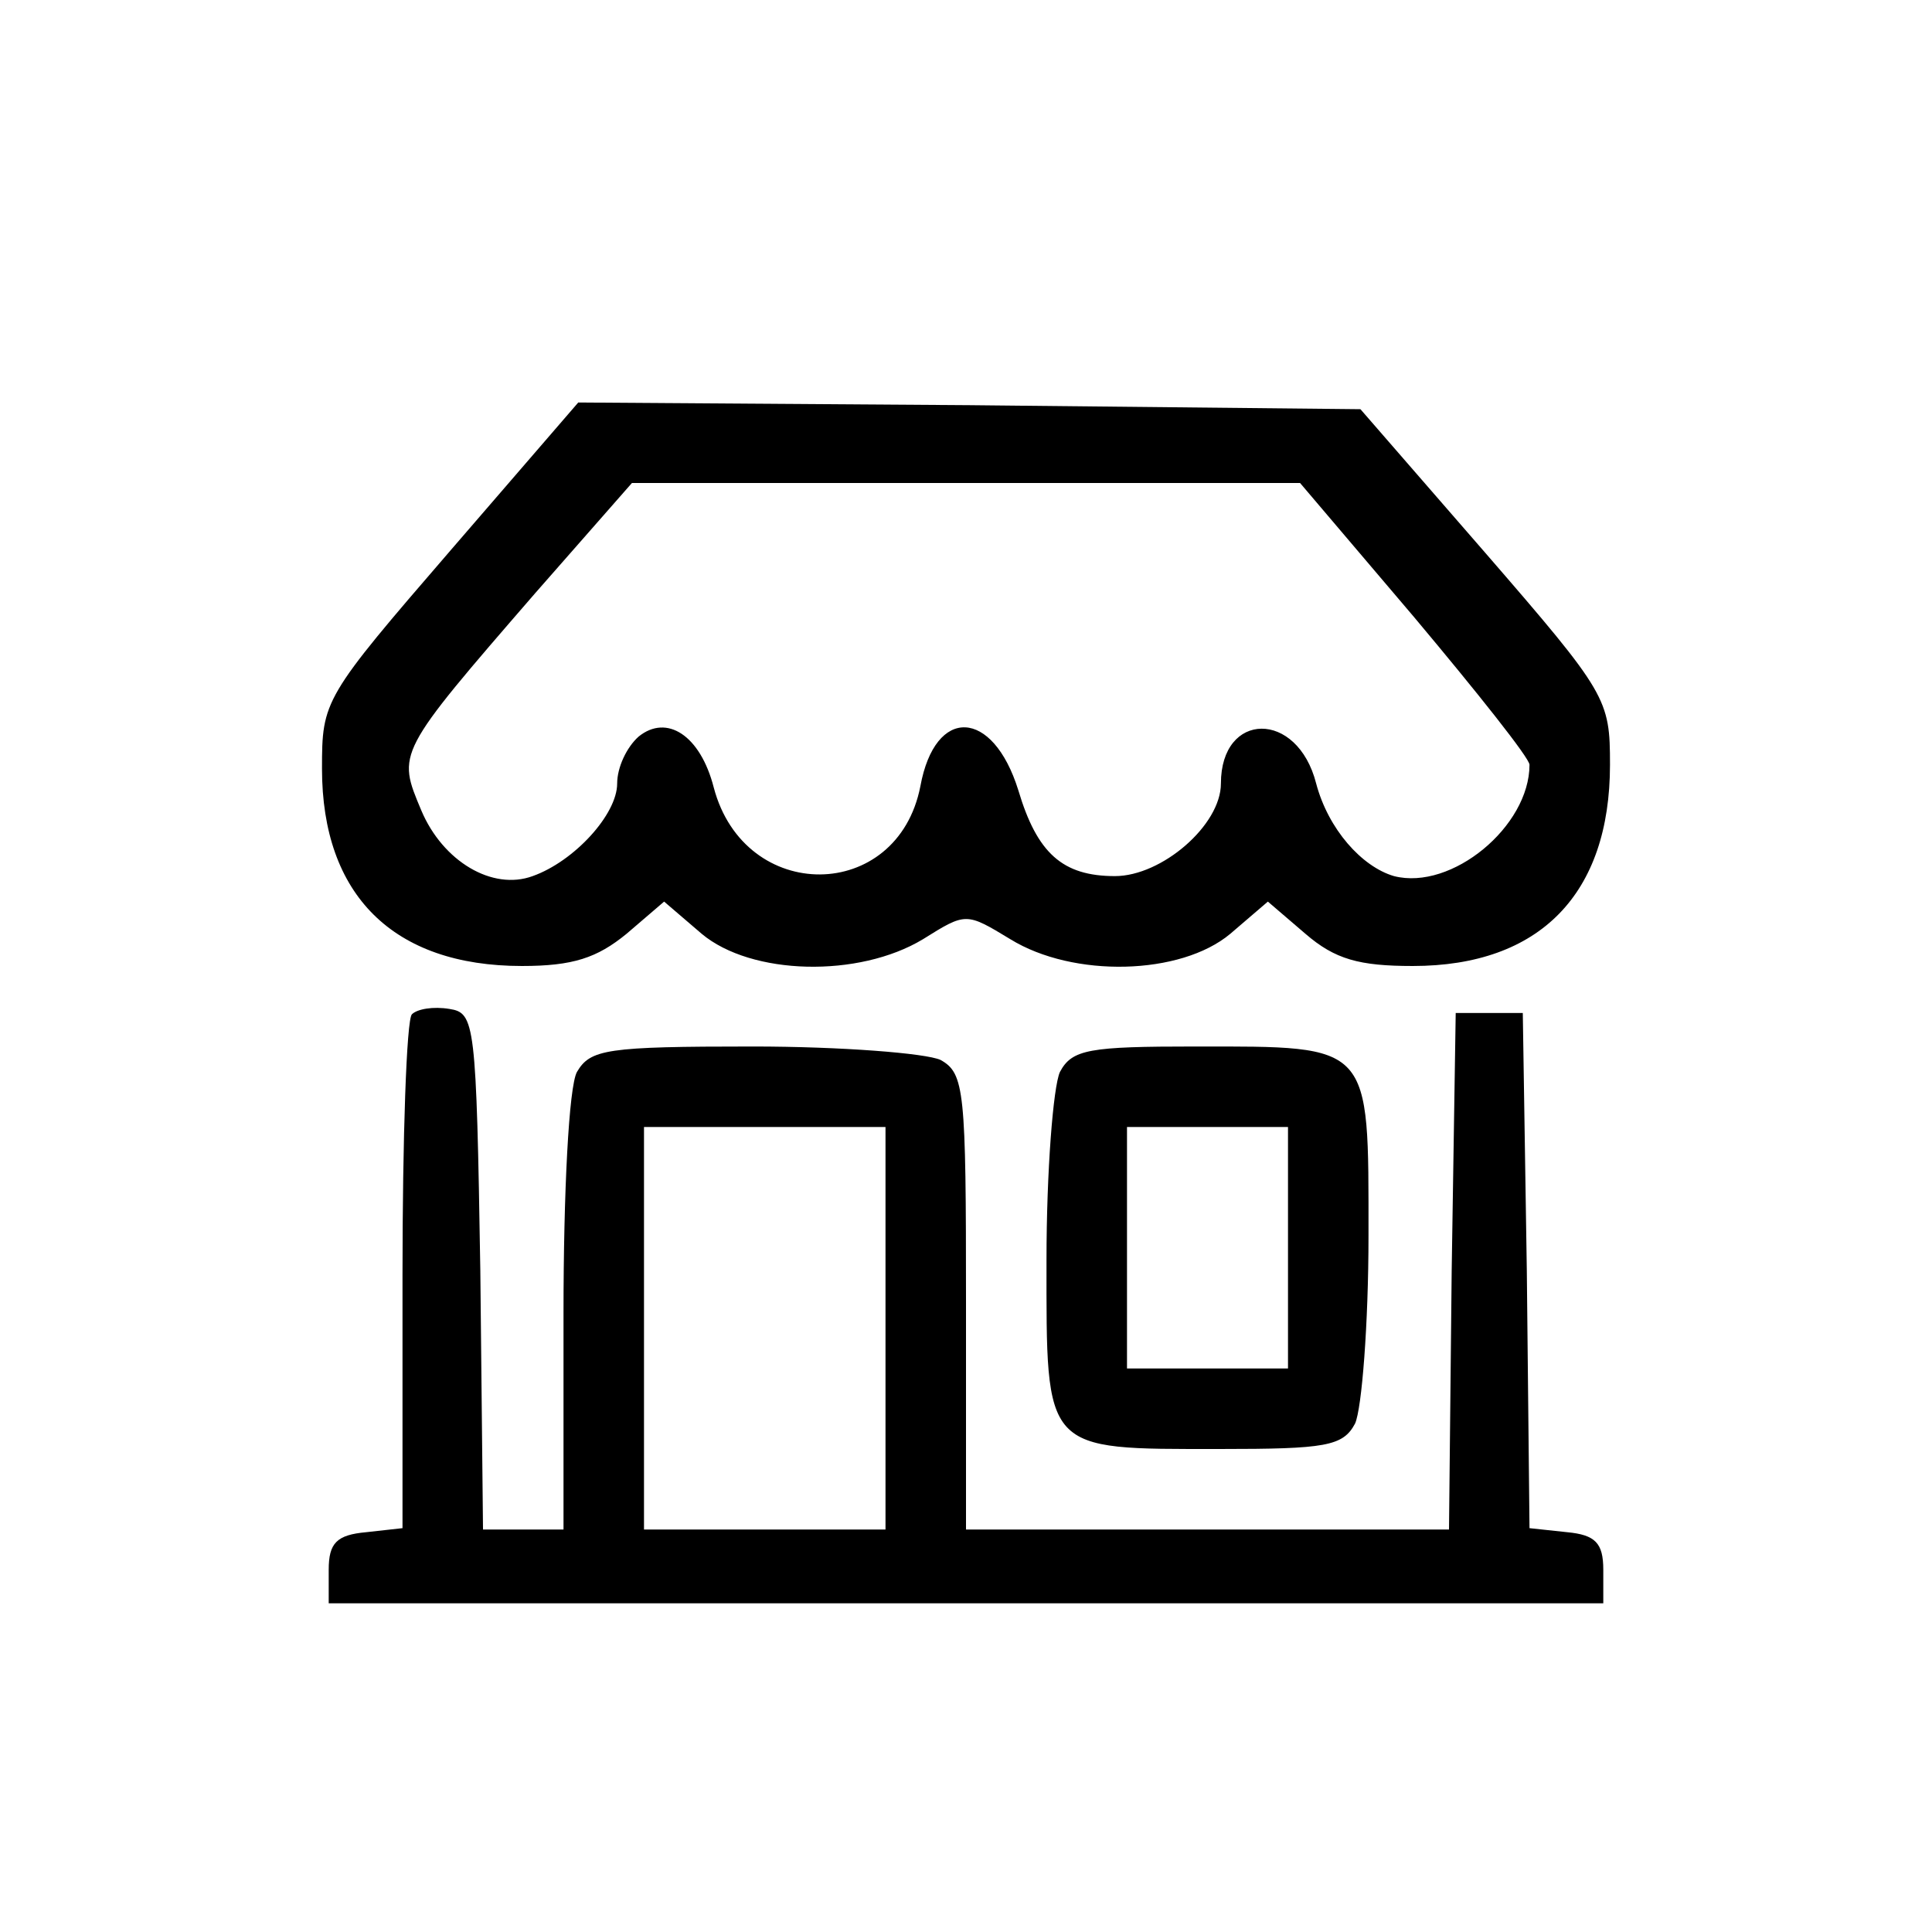 <?xml version="1.0" standalone="no"?>
<!DOCTYPE svg PUBLIC "-//W3C//DTD SVG 20010904//EN" "http://www.w3.org/TR/2001/REC-SVG-20010904/DTD/svg10.dtd">
<svg version="1.0" xmlns="http://www.w3.org/2000/svg" width="144pt" height="144pt" viewBox="0 0 144 144" preserveAspectRatio="xMidYMid meet">
  <g transform="translate(0,144) scale(0.1,-0.1)" fill="#000000" stroke="none">
    <path d="M336 1030 c-95 -110 -96 -112 -96 -163 0 -94 53 -147 149 -147 38 0
56 6 78 24 l28 24 28 -24 c37 -31 117 -33 165 -4 32 20 32 20 65 0 47 -29 127
-27 164 4 l28 24 28 -24 c22 -19 40 -24 80 -24 95 0 147 54 147 150 0 49 -2
53 -93 158 l-93 107 -291 3 -292 2 -95 -110z m718 -50 c47 -56 86 -105 86
-110 0 -46 -58 -94 -101 -83 -24 7 -49 35 -58 69 -14 55 -71 54 -71 0 0 -31
-44 -69 -79 -69 -39 0 -58 17 -72 64 -19 61 -62 63 -73 3 -17 -87 -131 -88
-154 -1 -10 39 -35 55 -56 38 -9 -8 -16 -23 -16 -35 0 -23 -32 -58 -63 -69
-30 -11 -67 11 -83 49 -18 43 -19 42 85 162 l72 82 249 0 249 0 85 -100z" />
    <path d="M307 684 c-4 -4 -7 -92 -7 -195 l0 -188 -27 -3 c-22 -2 -28 -8 -28
-28 l0 -25 475 0 475 0 0 25 c0 20 -6 26 -27 28 l-28 3 -2 192 -3 192 -25 0
-25 0 -3 -192 -2 -193 -180 0 -180 0 0 170 c0 157 -1 170 -19 180 -11 5 -74
10 -140 10 -109 0 -121 -2 -131 -19 -6 -11 -10 -89 -10 -180 l0 -161 -30 0
-30 0 -2 193 c-3 185 -4 192 -23 195 -12 2 -24 0 -28 -4z m353 -234 l0 -150
-90 0 -90 0 0 150 0 150 90 0 90 0 0 -150z" />
    <path d="M790 641 c-5 -11 -10 -74 -10 -140 0 -144 -3 -141 129 -141 79 0 92
2 101 19 5 11 10 74 10 140 0 144 3 141 -129 141 -79 0 -92 -2 -101 -19z m170
-131 l0 -90 -60 0 -60 0 0 90 0 90 60 0 60 0 0 -90z" />
  </g>
</svg>